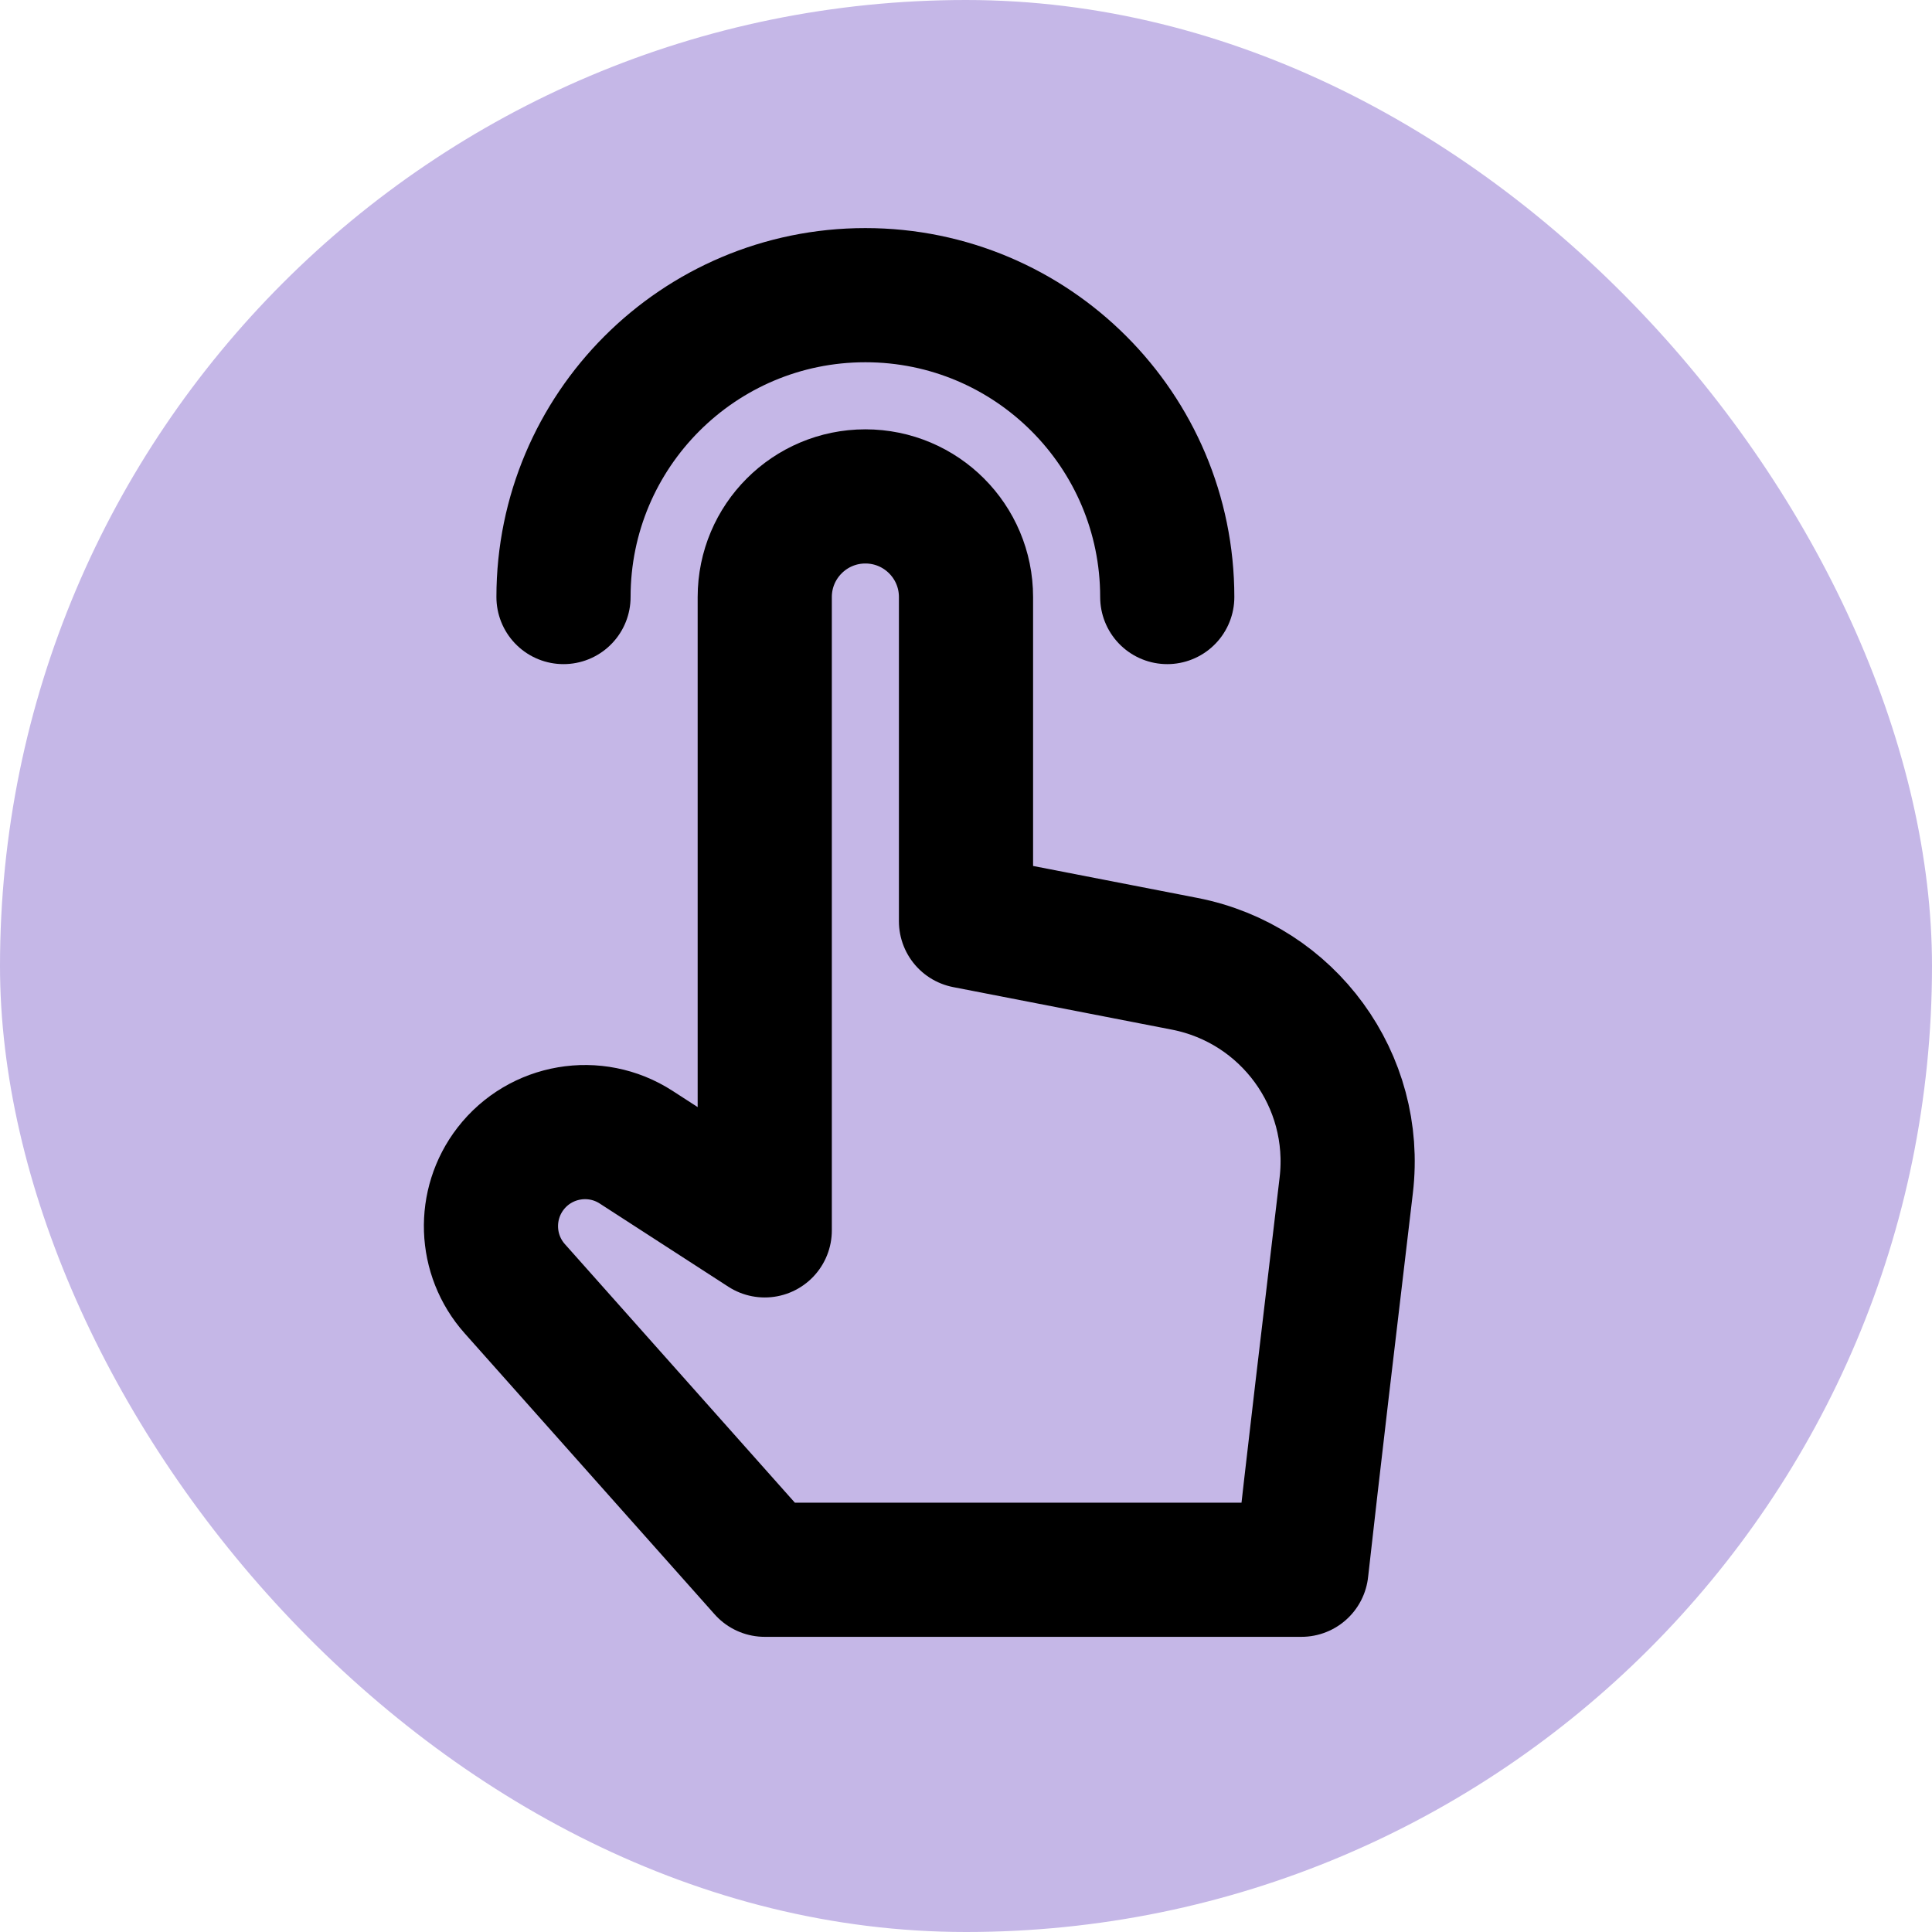 <!DOCTYPE svg PUBLIC "-//W3C//DTD SVG 1.1//EN" "http://www.w3.org/Graphics/SVG/1.1/DTD/svg11.dtd">
<!-- Uploaded to: SVG Repo, www.svgrepo.com, Transformed by: SVG Repo Mixer Tools -->
<svg width="800px" height="800px" viewBox="-2.4 -2.4 28.80 28.80" fill="none" xmlns="http://www.w3.org/2000/svg">
<g id="SVGRepo_bgCarrier" stroke-width="0">
<rect x="-2.4" y="-2.4" width="28.80" height="28.80" rx="14.4" fill="#C5B7E7" strokewidth="0"/>
</g>
<g id="SVGRepo_tracerCarrier" stroke-linecap="round" stroke-linejoin="round"/>
<g id="SVGRepo_iconCarrier"> <path d="M6 6.5C6 4.015 8.015 2 10.5 2C12.985 2 15 4.015 15 6.5M12 11.333V6.5C12 5.672 11.329 5 10.5 5V5C9.672 5 9 5.672 9 6.5V15.941L7.083 14.701C6.471 14.305 5.657 14.444 5.211 15.021V15.021C4.799 15.555 4.825 16.306 5.273 16.81L9 21H17C17.159 19.571 17.443 17.16 17.668 15.27C17.854 13.708 16.804 12.268 15.26 11.967L12 11.333Z" stroke="#000000" stroke-width="2" stroke-linecap="round" stroke-linejoin="round"/> </g>
</svg>
